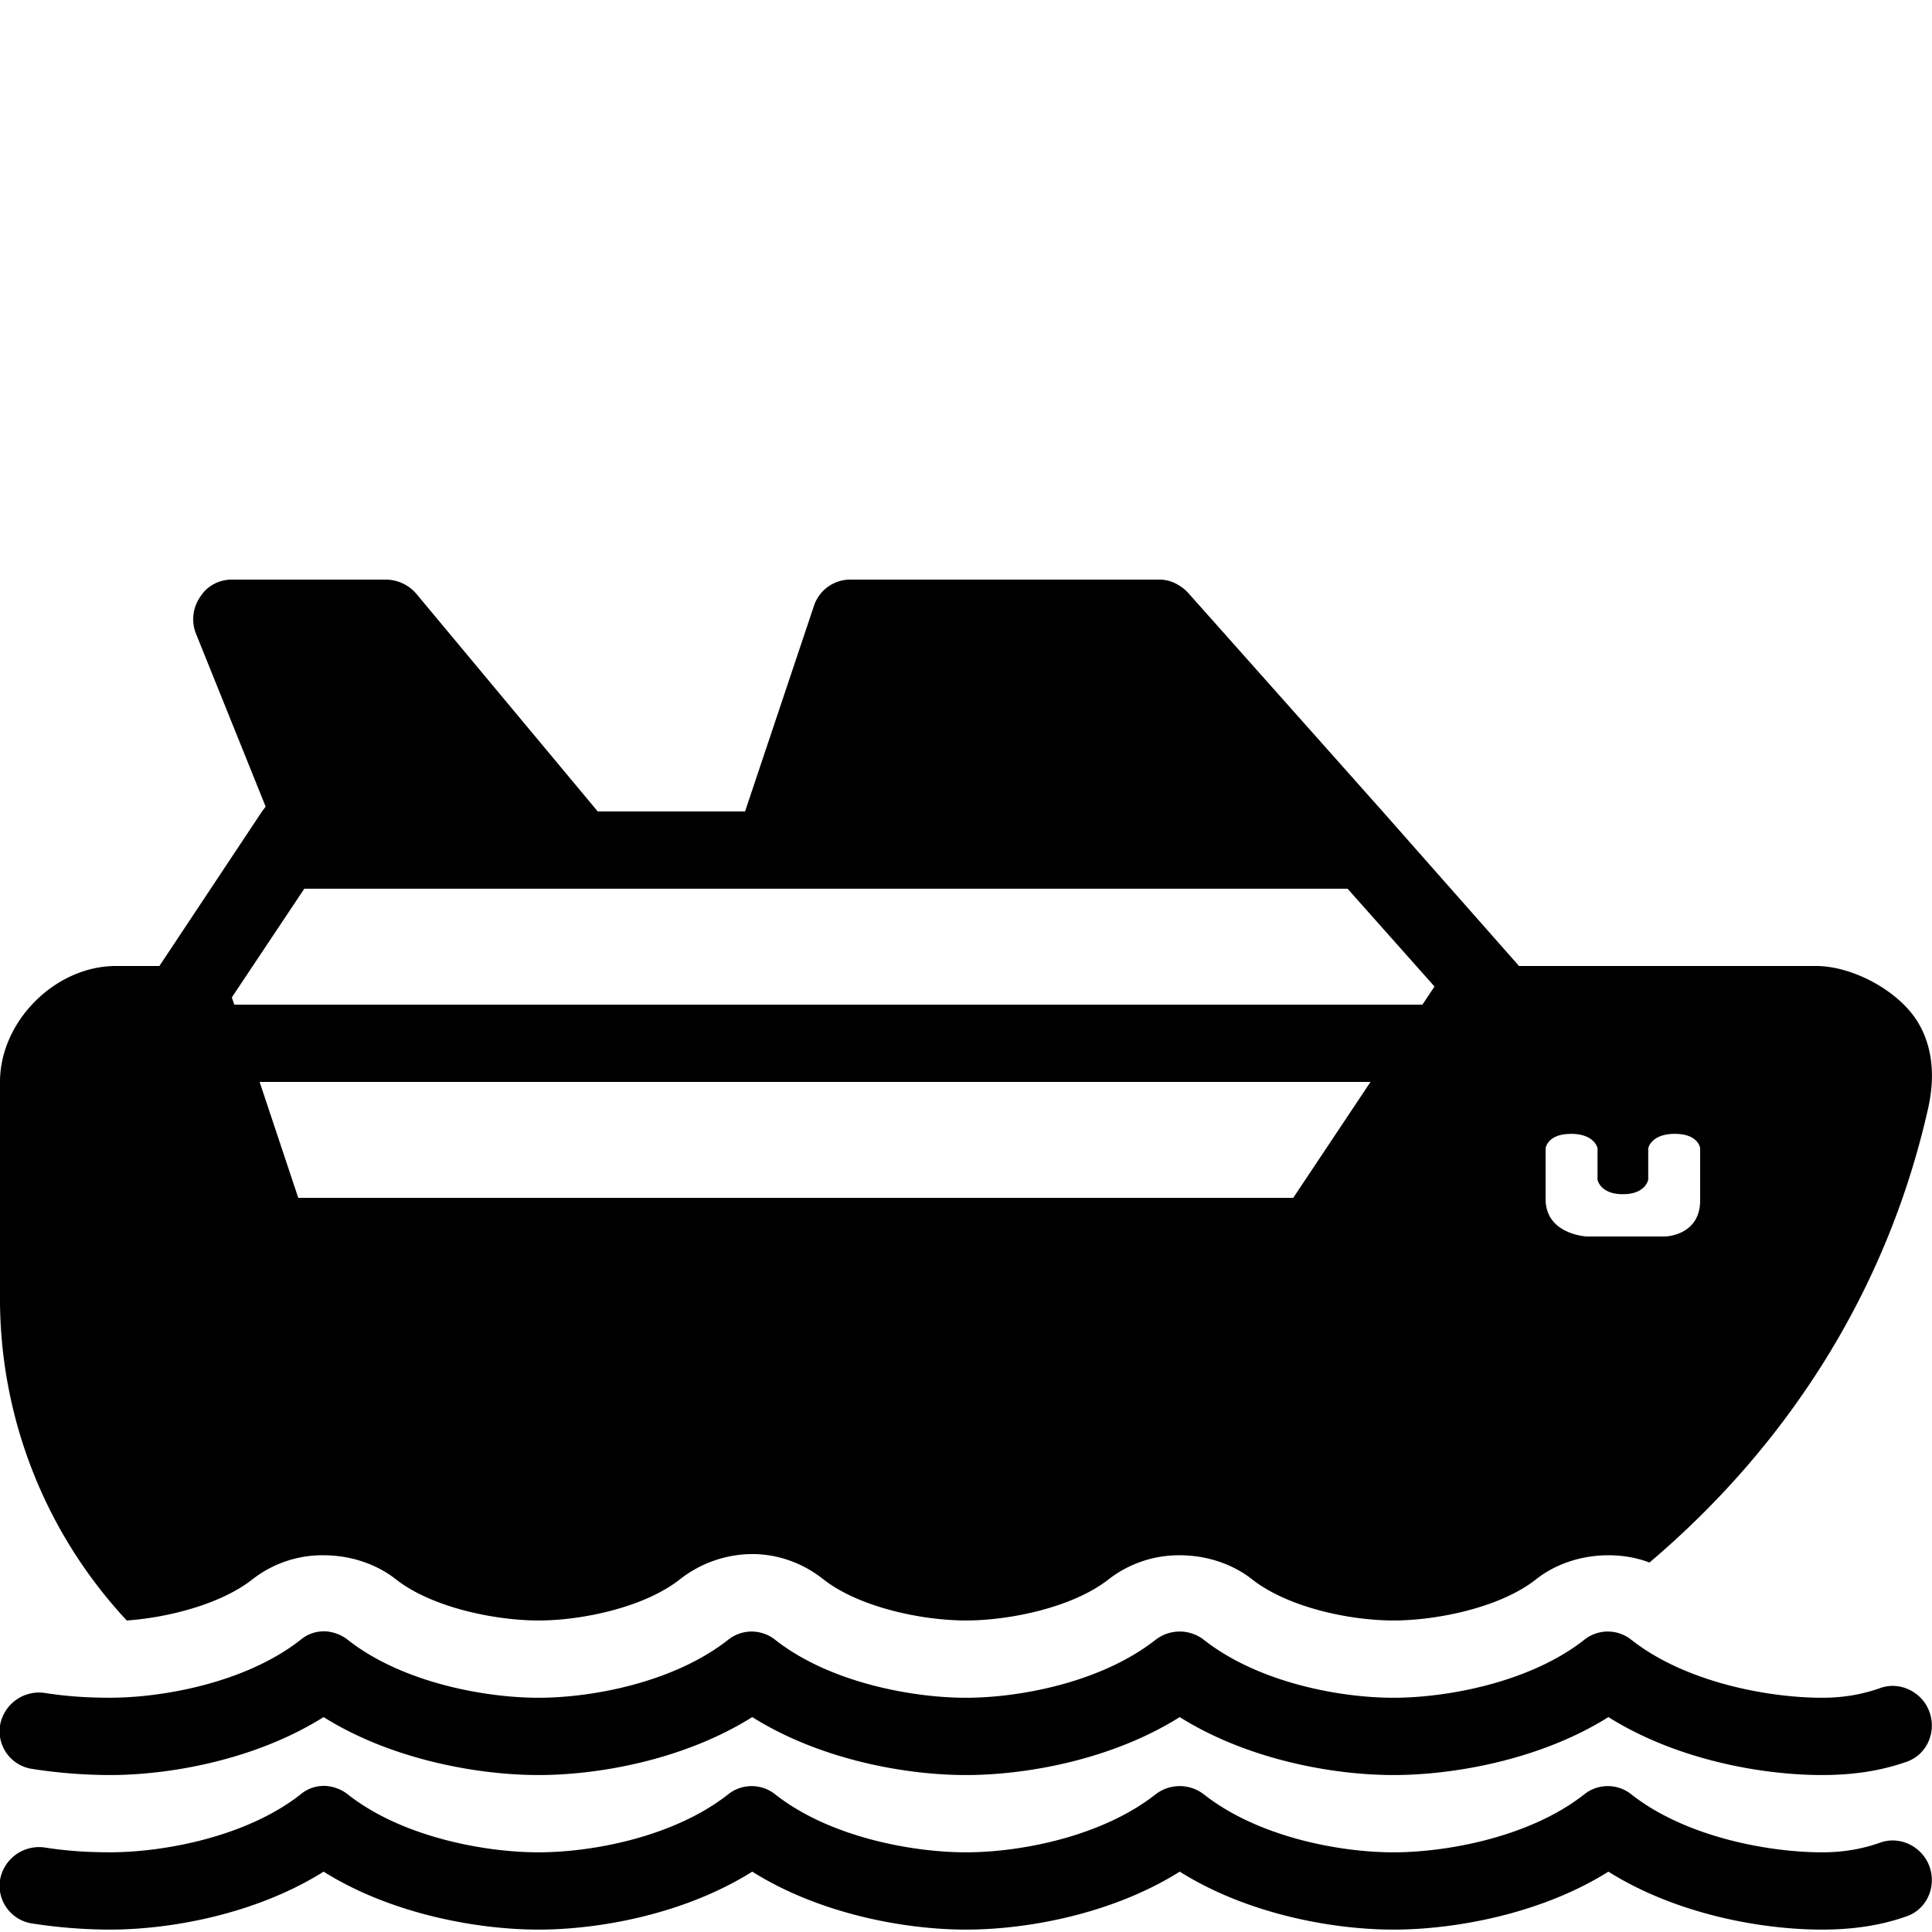 <svg xmlns="http://www.w3.org/2000/svg" viewBox="0 0 50 50"><path d="M6 15c-.25 0-.477.09-.656.25-.063.055-.11.121-.157.188a1.018 1.018 0 0 0-.125.937l1.813 4.5-.094.125-2.656 4H3c-1.57 0-3 1.43-3 3v5.531a12.21 12.21 0 0 0 3.281 8.407c1.074-.075 2.442-.426 3.25-1.063a2.94 2.94 0 0 1 1.844-.625c.668 0 1.348.21 1.875.625.93.73 2.566 1.063 3.688 1.063 1.12 0 2.73-.336 3.656-1.063a3.049 3.049 0 0 1 1.875-.656c.672 0 1.32.238 1.843.656.934.73 2.567 1.063 3.688 1.063s2.758-.333 3.688-1.063a2.971 2.971 0 0 1 1.843-.625c.668 0 1.352.21 1.875.625.934.73 2.532 1.063 3.657 1.063 1.124 0 2.761-.333 3.687-1.063.527-.418 1.207-.625 1.875-.625.367 0 .723.059 1.063.188 3.34-2.829 6.097-6.774 7.218-11.782.266-1.23-.093-2.008-.437-2.437C48.91 25.523 47.855 25 47 25h-7.688l-3.53-4-5.032-5.656a1.09 1.09 0 0 0-.281-.219A.925.925 0 0 0 30 15h-8a.99.99 0 0 0-.938.688L19.282 21h-3.813l-4.688-5.625A1.049 1.049 0 0 0 10 15zm1.875 8h27l2.25 2.531-.313.469H6.063L6 25.812zm-1.156 5h28.75l-2 3H7.719zm33.937 1.344c.621 0 .688.375.688.375v.812s.066.375.656.375c.59 0 .656-.375.656-.375v-.812s.067-.375.688-.375c.62 0 .656.375.656.375v1.343c0 .922-.906.938-.906.938h-2.032S40 31.95 40 31.031V29.72s.04-.375.656-.375zM8.375 42.219a.923.923 0 0 0-.594.218c-1.402 1.102-3.543 1.5-4.937 1.5-.555 0-1.086-.03-1.688-.124A1.026 1.026 0 0 0 0 44.656a.987.987 0 0 0 .844 1.125 13.23 13.23 0 0 0 2 .157c1.597 0 3.797-.41 5.531-1.5 1.734 1.09 3.965 1.5 5.563 1.5 1.597 0 3.796-.41 5.53-1.5 1.735 1.09 3.934 1.5 5.532 1.5 1.598 0 3.797-.41 5.531-1.5 1.735 1.09 3.934 1.5 5.532 1.5 1.597 0 3.828-.41 5.562-1.5 1.734 1.09 3.93 1.5 5.531 1.5.793 0 1.516-.106 2.188-.344.52-.18.777-.762.593-1.282-.183-.519-.761-.812-1.28-.624-.454.16-.938.25-1.5.25-1.395 0-3.54-.399-4.938-1.5a.975.975 0 0 0-1.219 0c-1.398 1.101-3.543 1.5-4.938 1.5-1.394 0-3.503-.395-4.906-1.5a1.02 1.02 0 0 0-1.25 0c-1.402 1.101-3.511 1.5-4.906 1.5-1.395 0-3.535-.395-4.938-1.5a.975.975 0 0 0-1.218 0c-1.399 1.101-3.512 1.5-4.907 1.5-1.394 0-3.535-.395-4.937-1.5a1.03 1.03 0 0 0-.625-.22zm0 4a.923.923 0 0 0-.594.218c-1.402 1.102-3.543 1.5-4.937 1.5-.555 0-1.086-.03-1.688-.124A1.026 1.026 0 0 0 0 48.656a.987.987 0 0 0 .844 1.125 13.23 13.23 0 0 0 2 .157c1.597 0 3.797-.41 5.531-1.5 1.734 1.09 3.965 1.5 5.563 1.5 1.597 0 3.796-.41 5.53-1.5 1.735 1.09 3.934 1.5 5.532 1.5 1.598 0 3.797-.41 5.531-1.5 1.735 1.09 3.934 1.5 5.532 1.5 1.597 0 3.828-.41 5.562-1.5 1.734 1.09 3.93 1.5 5.531 1.5.793 0 1.516-.106 2.188-.344.52-.18.777-.762.593-1.282-.183-.519-.761-.812-1.28-.624-.454.16-.938.25-1.5.25-1.395 0-3.54-.399-4.938-1.5a.975.975 0 0 0-1.219 0c-1.398 1.101-3.543 1.5-4.938 1.5-1.394 0-3.503-.395-4.906-1.5a1.02 1.02 0 0 0-1.25 0c-1.402 1.101-3.511 1.5-4.906 1.5-1.395 0-3.535-.395-4.938-1.5a.975.975 0 0 0-1.218 0c-1.399 1.101-3.512 1.5-4.907 1.5-1.394 0-3.535-.395-4.937-1.5a1.03 1.03 0 0 0-.625-.22z"/></svg>